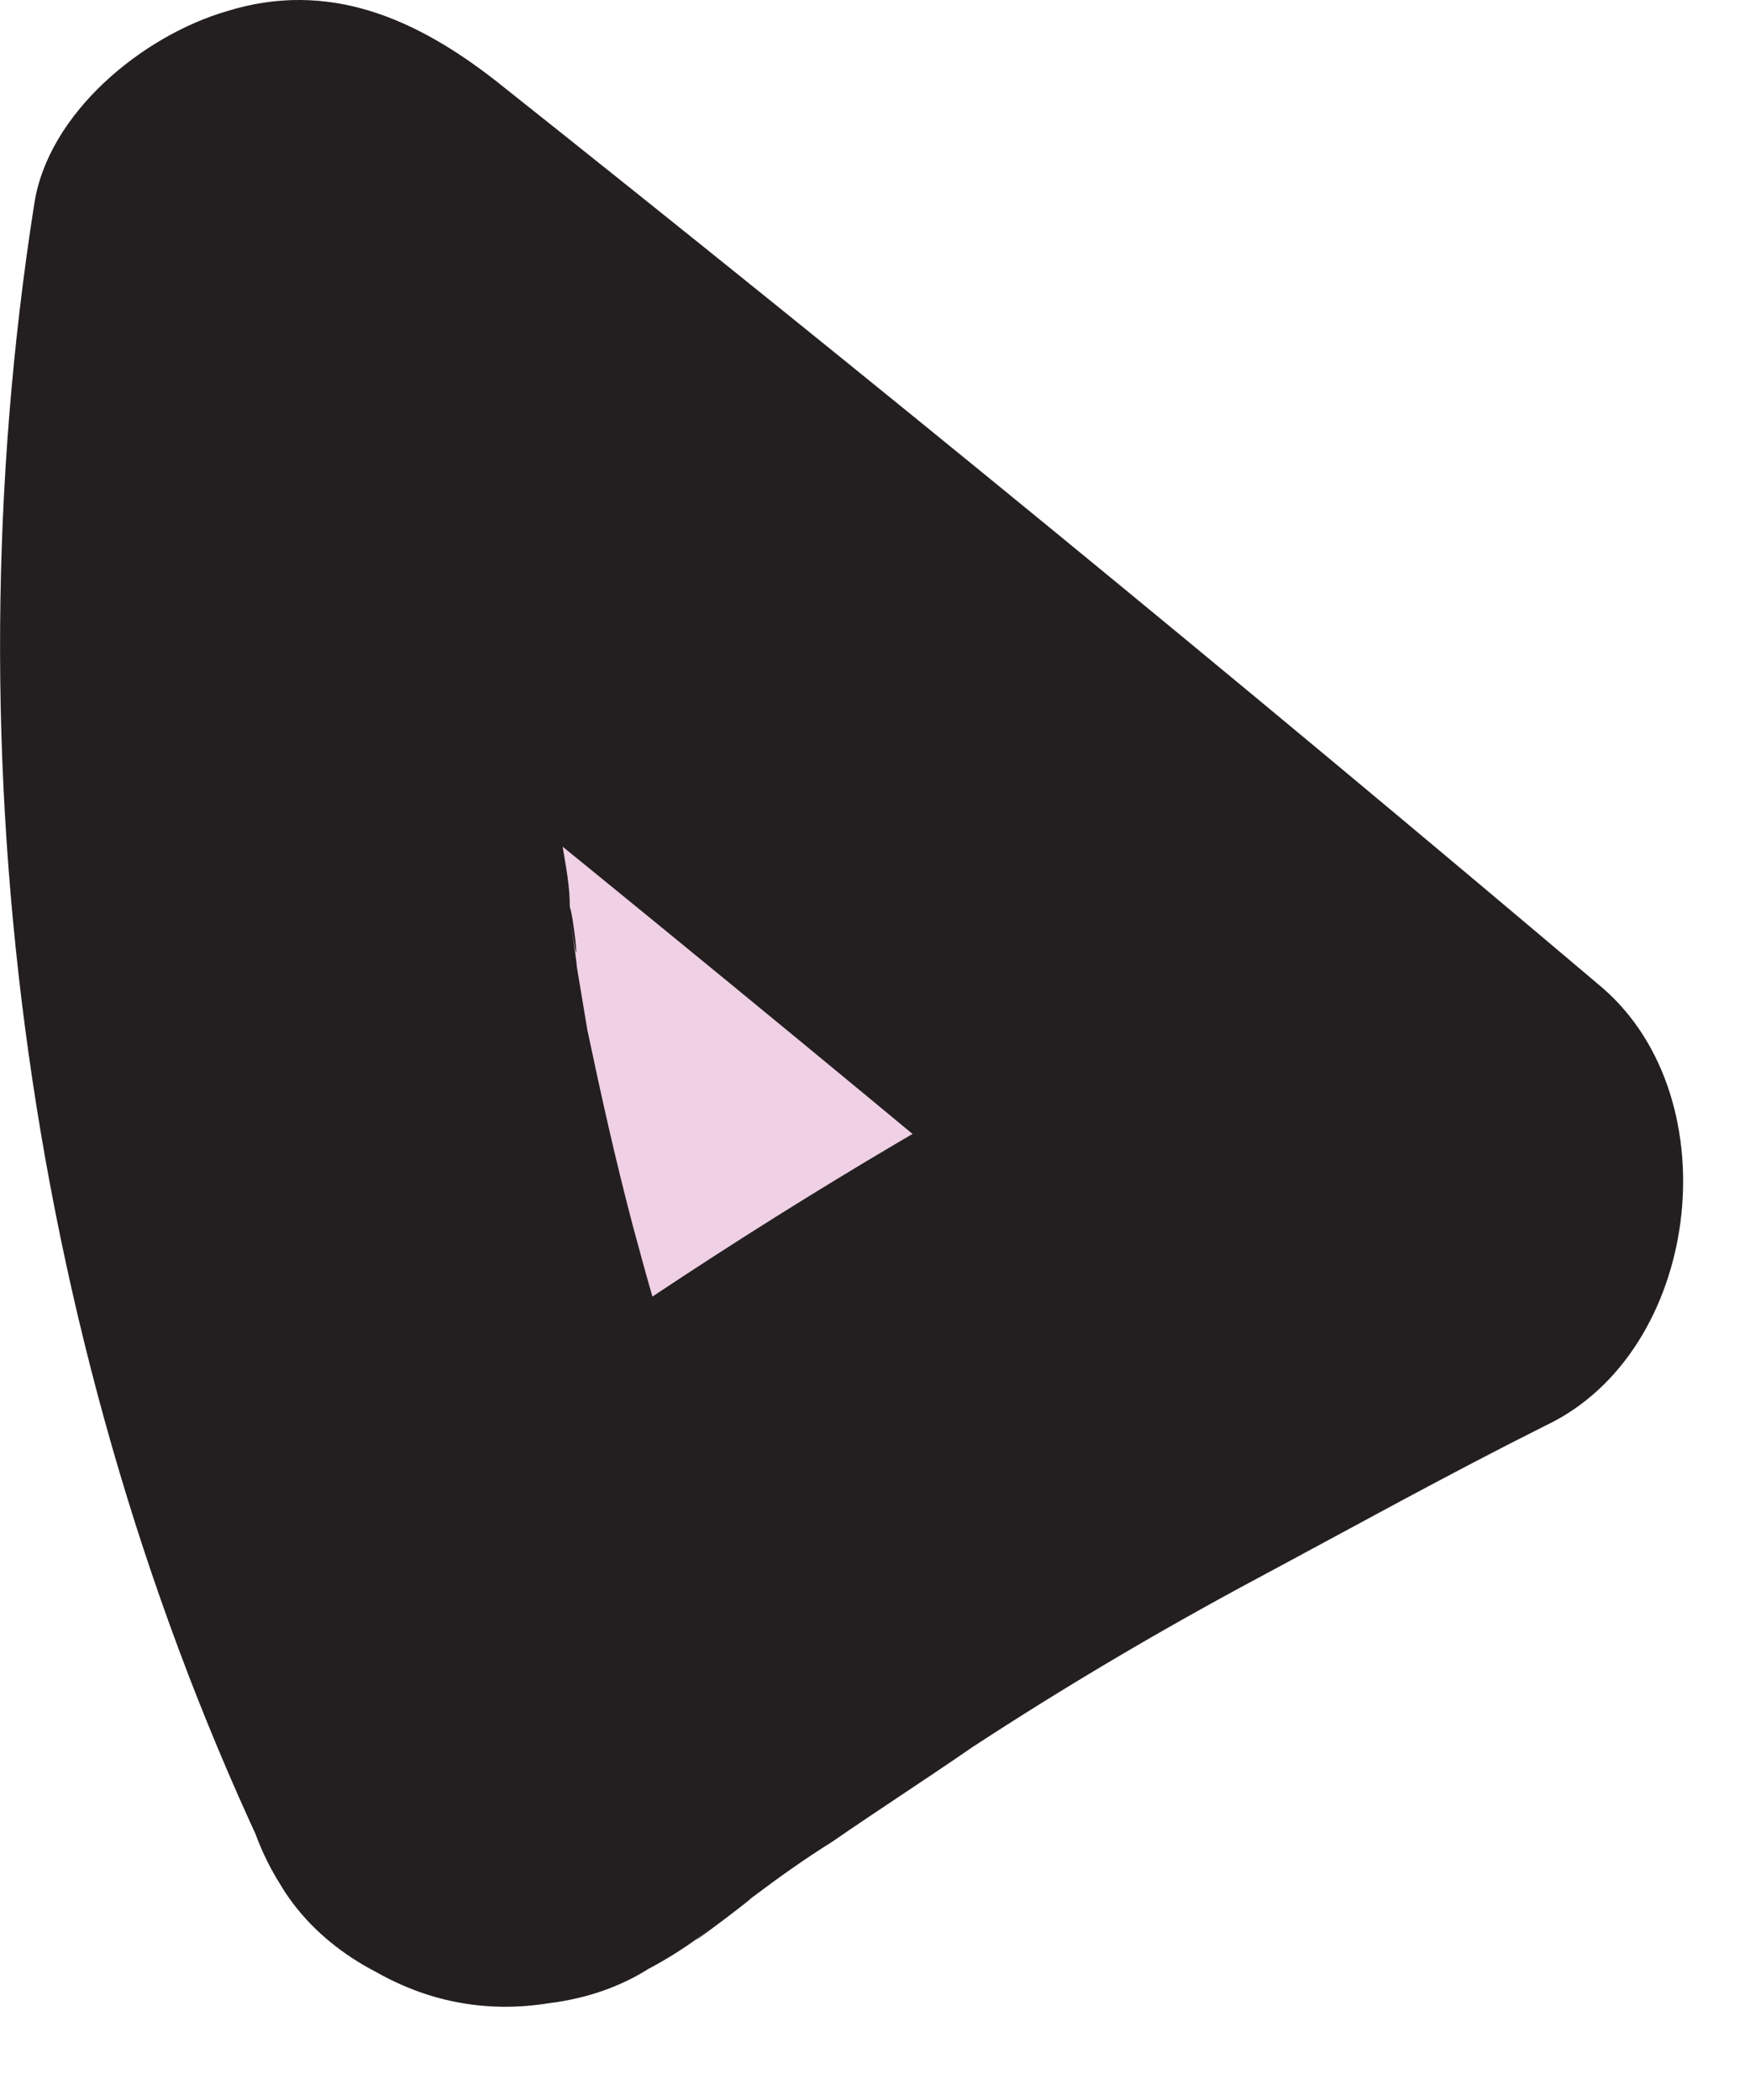 <?xml version="1.0" encoding="utf-8"?>
<svg xmlns="http://www.w3.org/2000/svg" fill="none" height="100%" overflow="visible" preserveAspectRatio="none" style="display: block;" viewBox="0 0 5 6" width="100%">
<g id="Group">
<path d="M1.458 4.942C1.458 4.942 0.498 2.982 0.858 0.792C2.848 2.392 4.018 3.382 4.018 3.382C4.018 3.382 2.588 4.062 1.468 4.942H1.458Z" fill="#EFD0E4" id="Vector"/>
<path d="M2.148 4.542C2.148 4.542 2.118 4.482 2.108 4.462C2.038 4.312 2.158 4.582 2.138 4.522C2.118 4.472 2.098 4.432 2.088 4.382C1.978 4.092 1.888 3.802 1.808 3.502C1.758 3.312 1.718 3.132 1.678 2.942C1.668 2.882 1.658 2.822 1.648 2.762C1.648 2.742 1.618 2.562 1.638 2.682C1.658 2.802 1.638 2.612 1.628 2.592C1.628 2.532 1.618 2.482 1.608 2.422C1.588 2.182 1.578 1.932 1.578 1.692C1.578 1.572 1.578 1.452 1.598 1.322C1.598 1.252 1.608 1.172 1.618 1.102C1.638 0.932 1.598 1.202 1.628 1.012L0.298 1.362C1.358 2.212 2.418 3.072 3.458 3.952L3.618 2.702C2.658 3.162 1.748 3.742 0.908 4.392C0.578 4.652 0.618 5.252 0.908 5.512C1.258 5.832 1.678 5.782 2.028 5.512C1.898 5.612 2.128 5.442 2.148 5.422C2.228 5.362 2.298 5.312 2.378 5.262C2.508 5.172 2.648 5.082 2.778 4.992C3.038 4.822 3.308 4.662 3.588 4.512C3.868 4.362 4.138 4.212 4.418 4.072C4.858 3.862 4.948 3.142 4.578 2.822C3.538 1.942 2.488 1.082 1.418 0.232C1.188 0.052 0.938 -0.058 0.648 0.032C0.408 0.102 0.138 0.322 0.098 0.582C-0.152 2.172 0.078 3.882 0.778 5.342C0.958 5.712 1.518 5.842 1.858 5.622C2.238 5.372 2.338 4.942 2.138 4.542H2.148Z" fill="#231F20" id="Vector_2"/>
</g>
</svg>